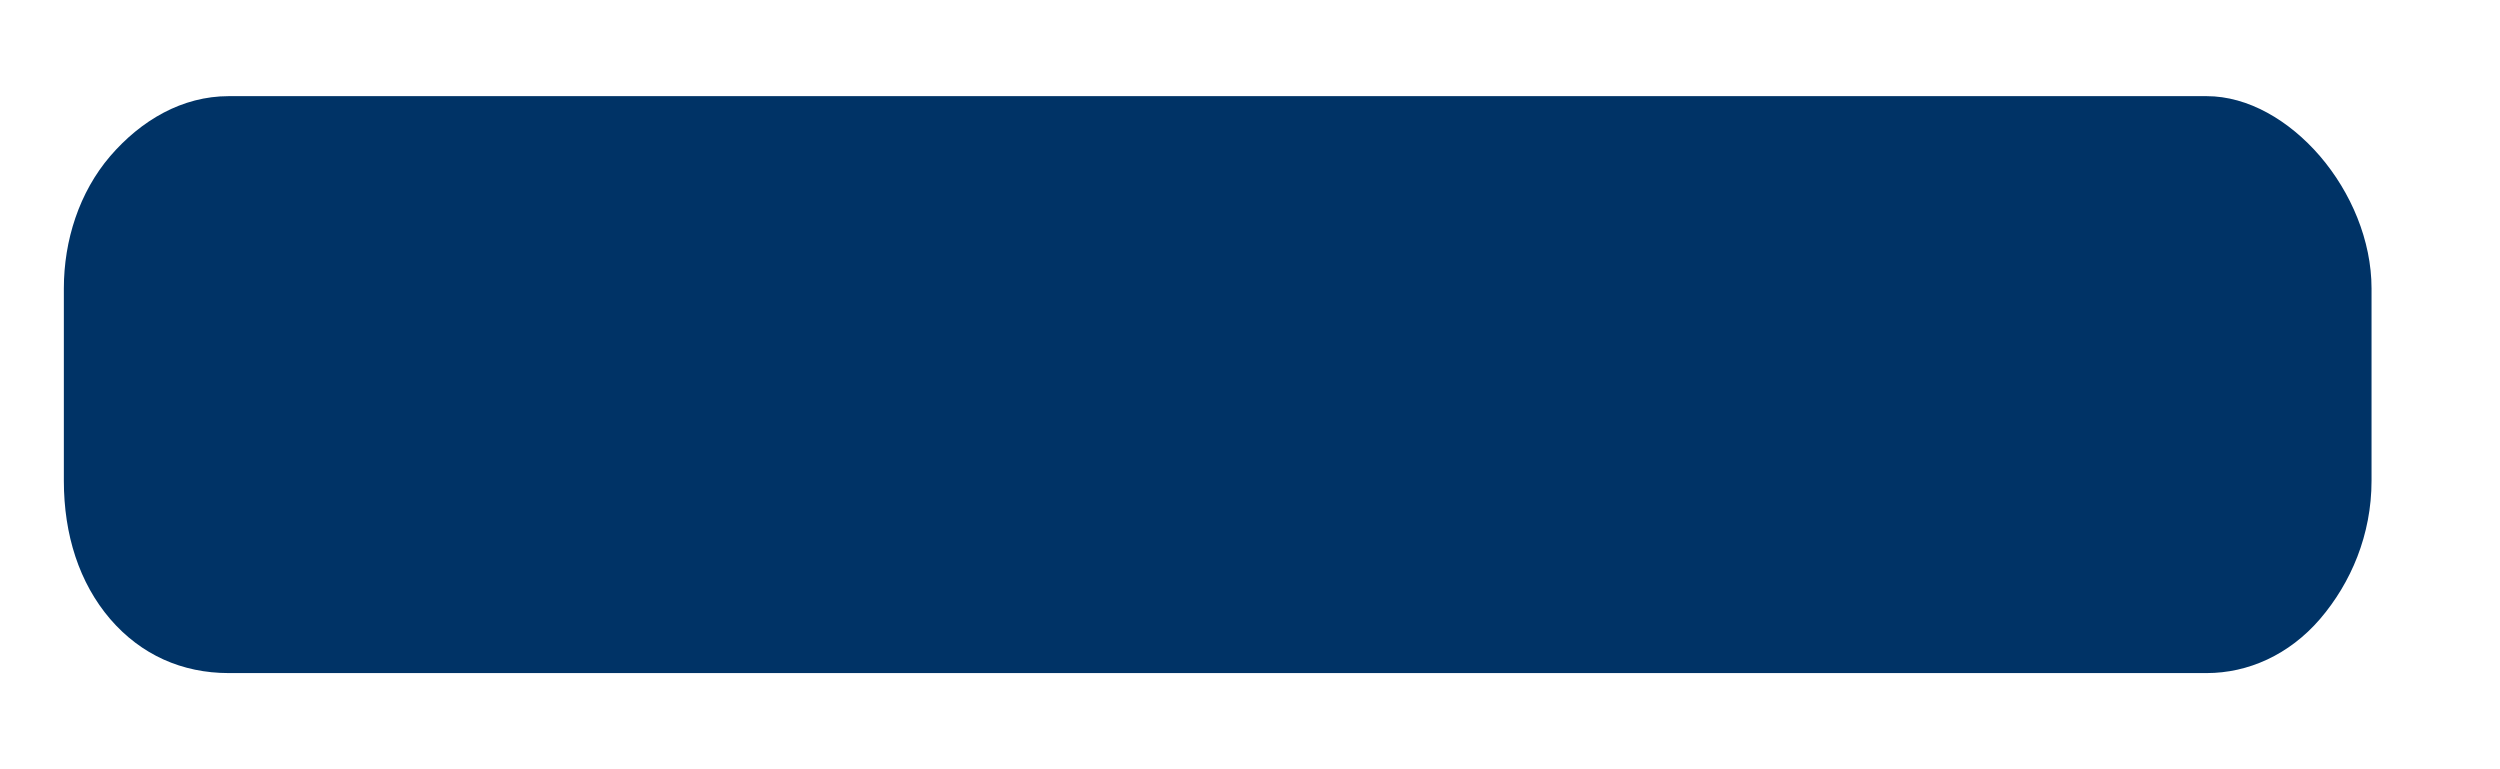 <svg width="13" height="4" viewBox="0 0 13 4" fill="none" xmlns="http://www.w3.org/2000/svg">
<path d="M11.475 0.5C11.689 0.5 11.903 0.625 12.064 0.812C12.225 1 12.332 1.25 12.332 1.5V2.5C12.332 2.781 12.225 3.031 12.064 3.219C11.903 3.406 11.689 3.5 11.475 3.5H1.189C0.948 3.5 0.734 3.406 0.573 3.219C0.412 3.031 0.332 2.781 0.332 2.5V1.5C0.332 1.25 0.412 1 0.573 0.812C0.734 0.625 0.948 0.5 1.189 0.5H11.475Z" fill="#003366"/>
</svg>
